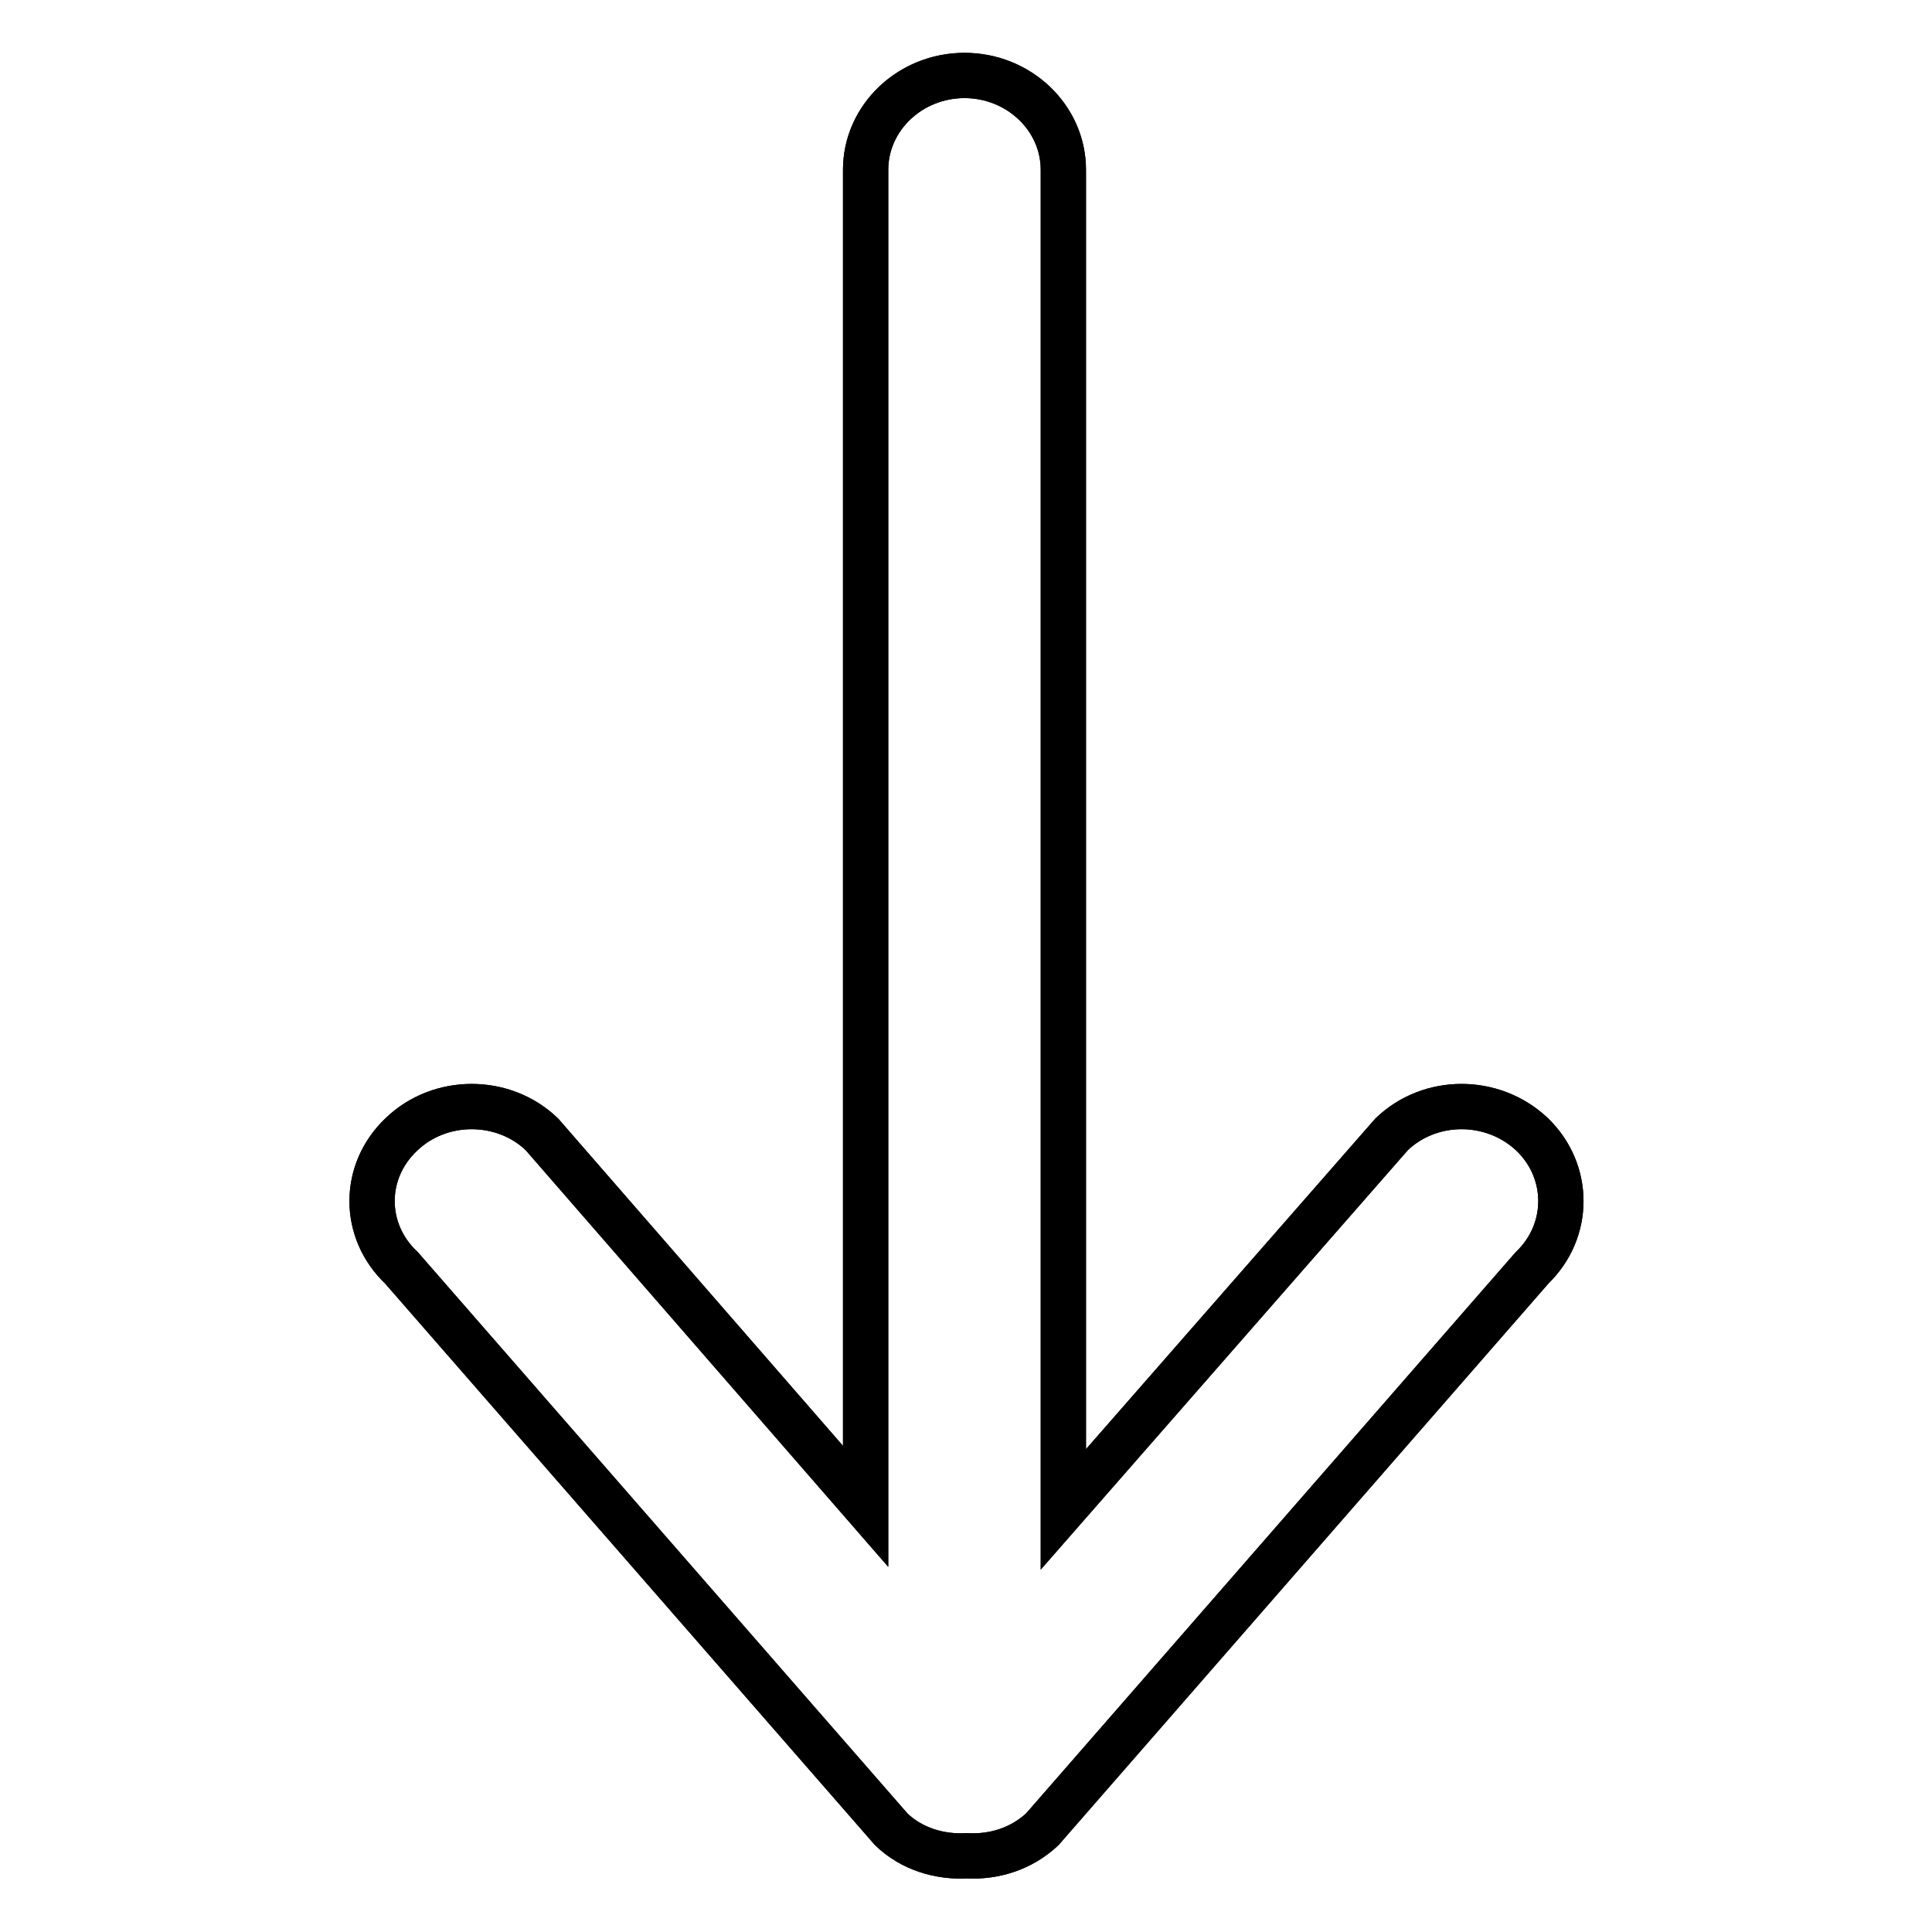 <?xml version="1.0" encoding="utf-8"?>
<!-- Svg Vector Icons : http://www.onlinewebfonts.com/icon -->
<!DOCTYPE svg PUBLIC "-//W3C//DTD SVG 1.1//EN" "http://www.w3.org/Graphics/SVG/1.1/DTD/svg11.dtd">
<svg version="1.1" xmlns="http://www.w3.org/2000/svg" xmlns:xlink="http://www.w3.org/1999/xlink" x="0px" y="0px" viewBox="0 0 256 256" enable-background="new 0 0 256 256" xml:space="preserve">
<g><g><path stroke-width="6" fill-opacity="0" stroke="#000000"  d="M71.8,150.3c-5.1-4.9-13.5-4.9-18.6,0c-5.2,4.9-5.2,12.8,0,17.7l64.9,74.4c2.7,2.6,6.4,3.7,10,3.5c3.6,0.2,7.2-0.9,10-3.5l64.9-74.4c5.1-4.9,5.1-12.8,0-17.7c-5.2-4.9-13.5-4.9-18.6,0L140.9,200V22.5c0-6.9-5.9-12.5-13.1-12.5c-7.2,0-13.1,5.6-13.1,12.5v177.1L71.8,150.3z"/><path stroke-width="6" fill-opacity="0" stroke="#000000"  d="M71.8,150.3c-5.1-4.9-13.5-4.9-18.6,0c-5.2,4.9-5.2,12.8,0,17.7l64.9,74.4c2.7,2.6,6.4,3.7,10,3.5c3.6,0.2,7.2-0.9,10-3.5l64.9-74.4c5.1-4.9,5.1-12.8,0-17.7c-5.2-4.9-13.5-4.9-18.6,0L140.9,200V22.5c0-6.9-5.9-12.5-13.1-12.5c-7.2,0-13.1,5.6-13.1,12.5v177.1L71.8,150.3z"/></g></g>
</svg>
